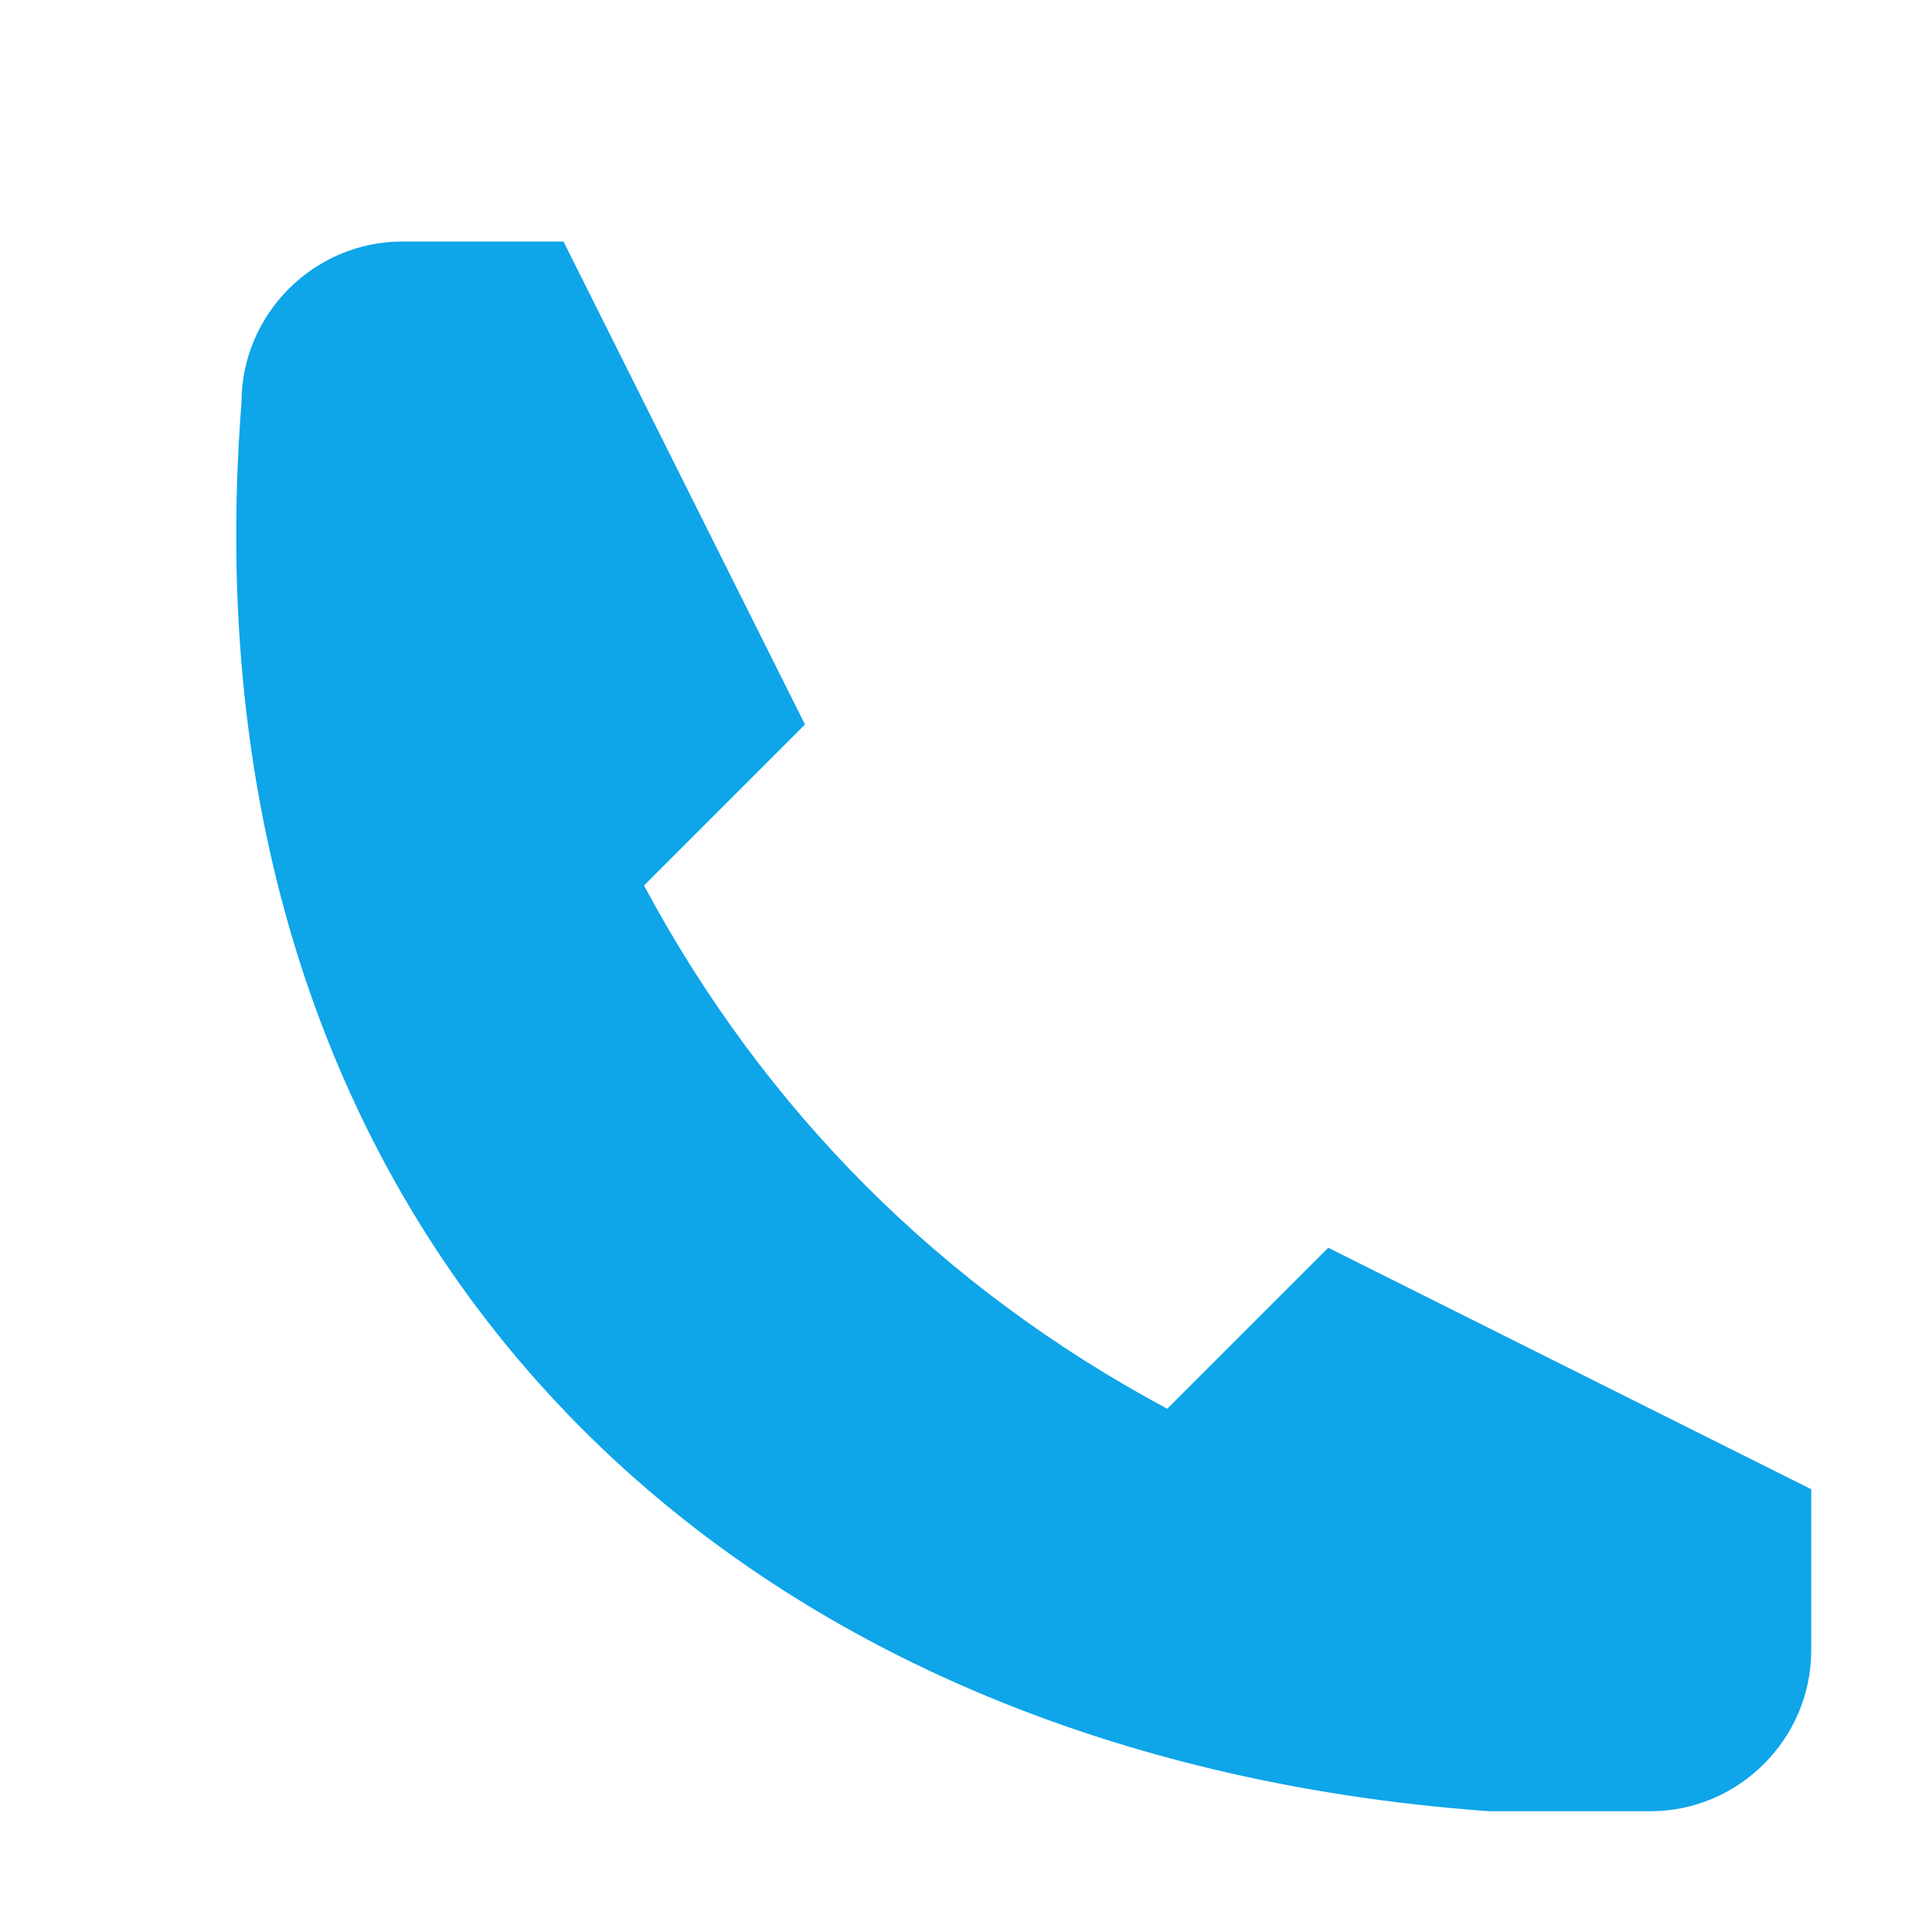 <svg xmlns="http://www.w3.org/2000/svg" width="20" height="20" viewBox="0 0 24 24" fill="none">
<path d="M3 5c0-1.1.9-2 2-2h2l3 6-2 2c1.5 2.8 3.7 5 6.5 6.5l2-2 6 3v2c0 1.1-.9 2-2 2h-2C8.8 21.8 2.2 15.2 3 5z" fill="#0EA5E9"/>
</svg>